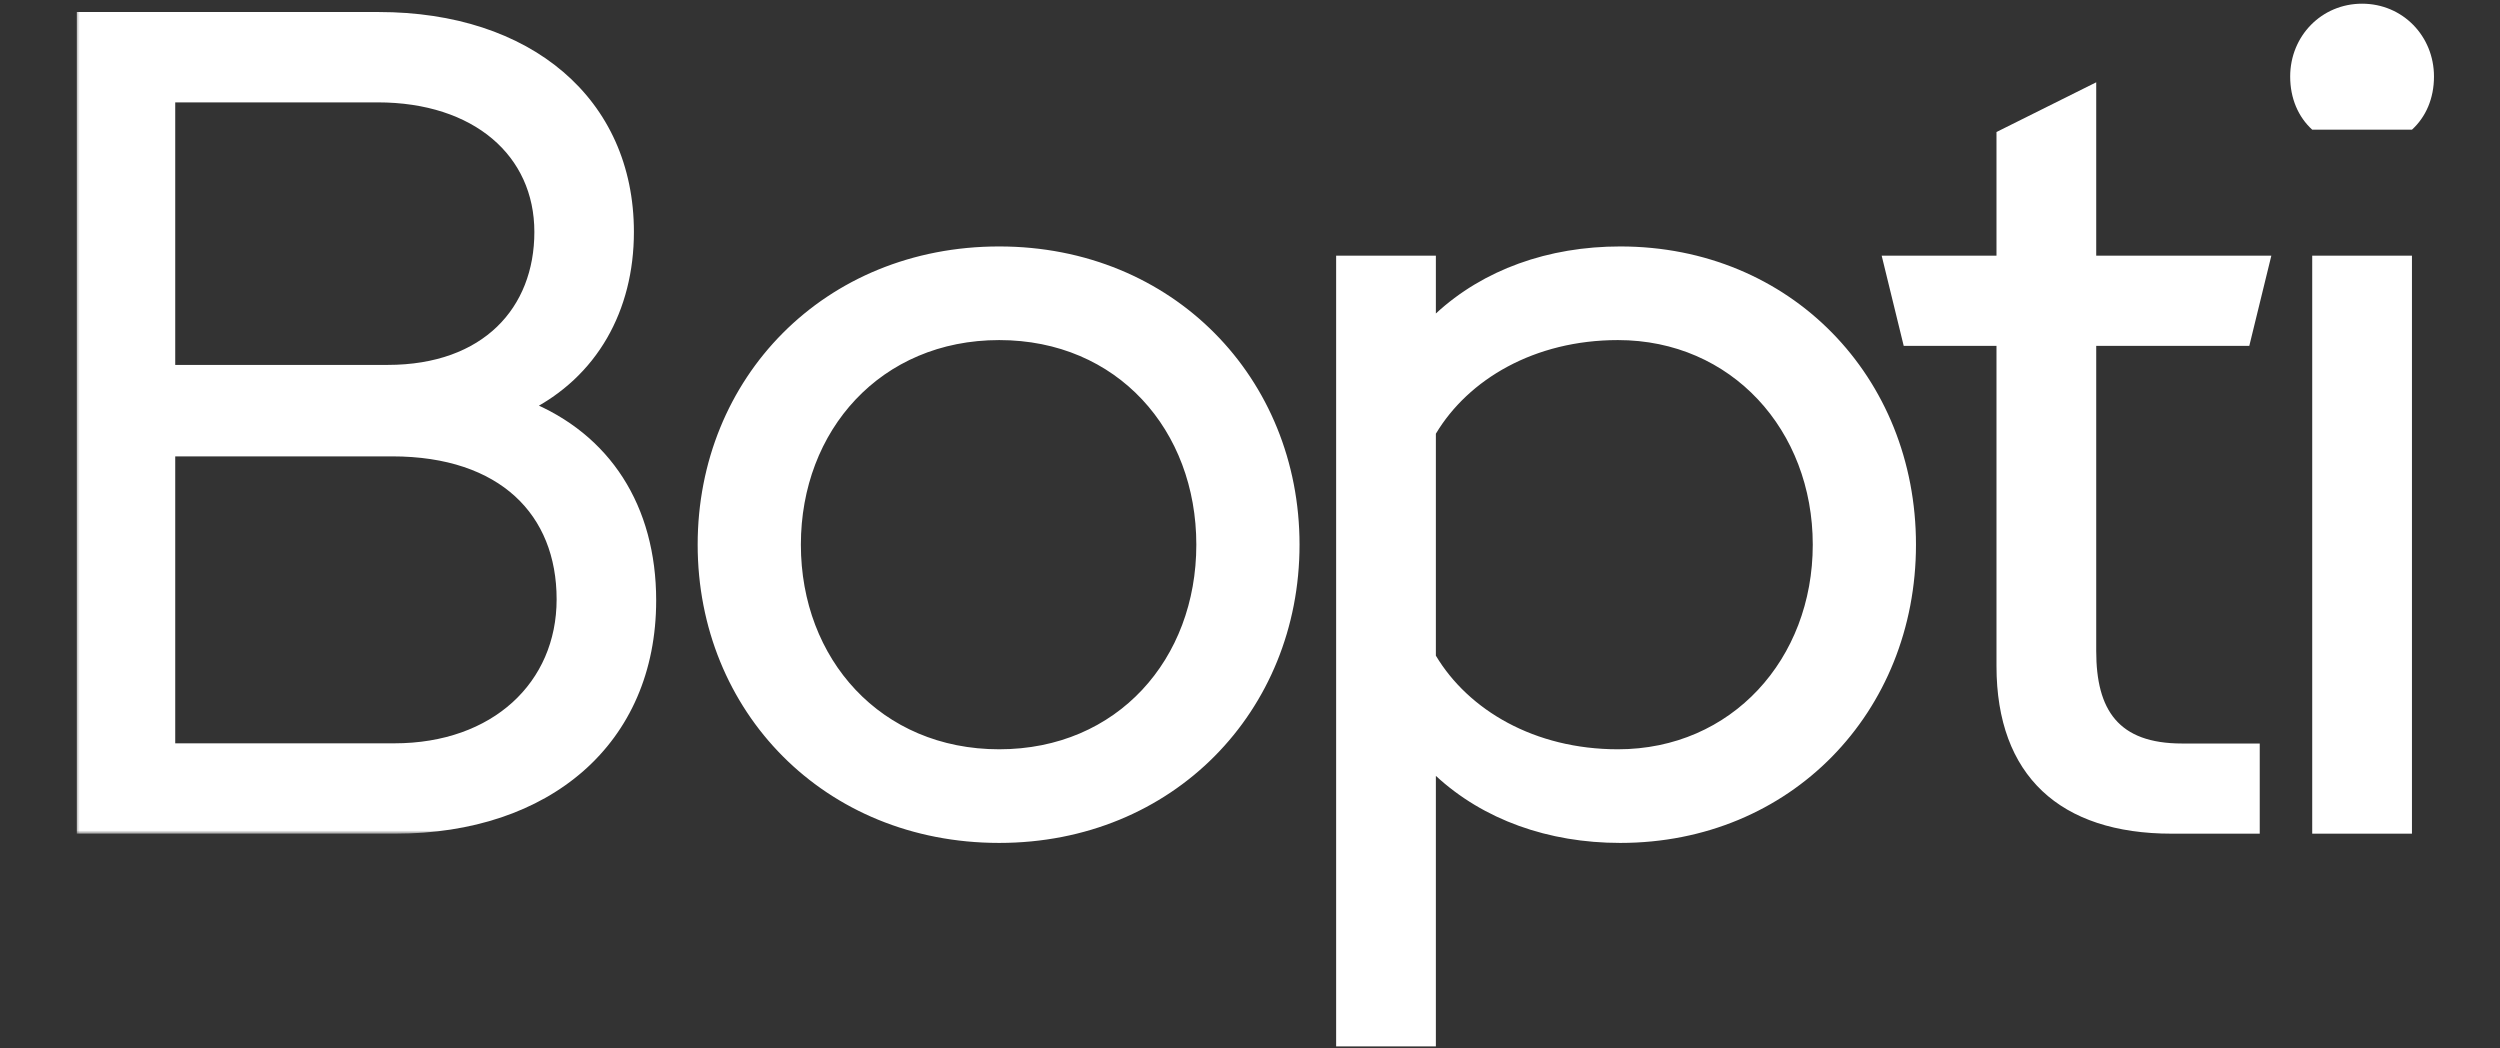<svg width="706" height="296" viewBox="0 0 706 296" fill="none" xmlns="http://www.w3.org/2000/svg">
<rect x="0" y="0" width="706" height="296" fill="#333333" stroke="none"/>
<g clip-path="url(#clip0_64_711)">
<path d="M282.168 238.041C232.716 238.041 197.02 200.826 197.02 153.819C197.02 106.811 232.716 69.597 282.168 69.597C331.292 69.597 366.989 106.811 366.989 153.819C366.989 200.826 331.292 238.041 282.168 238.041ZM282.168 211.599C315.572 211.599 337.842 186.137 337.842 153.819C337.842 121.501 315.572 96.039 282.168 96.039C248.764 96.039 226.166 121.501 226.166 153.819C226.166 186.137 248.764 211.599 282.168 211.599ZM377.325 72.208H405.489V88.53C418.916 76.126 437.256 69.597 457.561 69.597C505.702 69.597 541.072 106.485 541.072 153.819C541.072 201.153 505.702 238.041 457.561 238.041C437.256 238.041 418.916 231.512 405.489 219.107V295.495H377.325V72.208ZM456.906 211.599C489 211.599 511.925 186.137 511.925 153.819C511.925 121.501 489 96.039 456.906 96.039C433.326 96.039 414.659 107.138 405.489 122.48V185.157C414.659 200.5 433.326 211.599 456.906 211.599ZM613.259 235.429C581.82 235.429 563.808 219.107 563.808 188.095V97.671H537.608L531.386 72.208H563.808V37.279L591.972 23.242V72.208H641.424L635.201 97.671H591.972V183.851C591.972 200.5 598.195 209.967 616.207 209.967H638.149V235.429H613.259ZM652.97 36.626C649.04 33.035 646.747 27.812 646.747 21.61C646.747 10.184 655.59 1.044 667.052 1.044C678.514 1.044 687.357 10.184 687.357 21.61C687.357 27.812 685.064 33.035 681.134 36.626H652.97ZM652.97 235.429V72.208H681.134V235.429H652.97Z" fill="white"/>
<path d="M23.324 233.796V5.026H106.953C149.082 5.026 177.378 28.843 177.378 65.509C177.378 87.133 167.317 105.309 148.453 114.71C171.09 123.799 183.666 143.542 183.666 169.553C183.666 209.039 154.427 233.796 111.669 233.796H23.324ZM110.726 127.246H47.847V211.546H111.355C139.964 211.546 158.828 193.683 158.828 169.239C158.828 144.482 142.165 127.246 110.726 127.246ZM106.639 27.276H47.847V104.682H109.468C137.449 104.682 152.54 87.759 152.54 65.509C152.54 42.945 134.62 27.276 106.639 27.276Z" fill="white"/>
<mask id="mask0_64_711" style="mask-type:luminance" maskUnits="userSpaceOnUse" x="21" y="2" width="166" height="234">
<path d="M186.797 2.023H21.412V235.429H186.797V2.023Z" fill="white"/>
<path d="M23.324 233.796V5.026H106.953C149.082 5.026 177.378 28.843 177.378 65.509C177.378 87.133 167.317 105.309 148.453 114.71C171.09 123.799 183.666 143.542 183.666 169.553C183.666 209.039 154.427 233.796 111.669 233.796H23.324ZM110.726 127.246H47.847V211.546H111.355C139.964 211.546 158.828 193.683 158.828 169.239C158.828 144.482 142.165 127.246 110.726 127.246ZM106.639 27.276H47.847V104.682H109.468C137.449 104.682 152.54 87.759 152.54 65.509C152.54 42.945 134.62 27.276 106.639 27.276Z" fill="black"/>
</mask>
<g mask="url(#mask0_64_711)">
<path d="M23.325 233.798H21.688V235.43H23.325V233.798ZM23.325 5.027V3.395H21.688V5.027H23.325ZM148.454 114.712L147.721 113.252L144.471 114.872L147.842 116.226L148.454 114.712ZM47.848 127.247V125.615H46.21V127.247H47.848ZM47.848 211.547H46.21V213.18H47.848V211.547ZM47.848 27.277V25.645H46.21V27.277H47.848ZM47.848 104.683H46.21V106.316H47.848V104.683ZM23.325 233.798H24.962V5.027H23.325H21.688V233.798H23.325ZM23.325 5.027V6.659H106.954V5.027V3.395H23.325V5.027ZM106.954 5.027V6.659C127.718 6.659 144.918 12.528 156.899 22.759C168.855 32.969 175.741 47.627 175.741 65.51H177.378H179.016C179.016 46.728 171.752 31.144 159.029 20.28C146.331 9.435 128.318 3.395 106.954 3.395V5.027ZM177.378 65.51H175.741C175.741 86.596 165.962 104.161 147.721 113.252L148.454 114.712L149.186 116.172C168.672 106.46 179.016 87.672 179.016 65.51H177.378ZM148.454 114.712L147.842 116.226C169.797 125.04 182.029 144.141 182.029 169.554H183.666H185.304C185.304 142.946 172.383 122.559 149.066 113.198L148.454 114.712ZM183.666 169.554H182.029C182.029 188.87 174.891 204.47 162.619 215.259C150.325 226.068 132.739 232.166 111.67 232.166V233.798V235.43C133.358 235.43 151.771 229.149 164.785 217.707C177.821 206.246 185.304 189.725 185.304 169.554H183.666ZM111.67 233.798V232.166H23.325V233.798V235.43H111.67V233.798ZM110.727 127.247V125.615H47.848V127.247V128.879H110.727V127.247ZM47.848 127.247H46.21V211.547H47.848H49.485V127.247H47.848ZM47.848 211.547V213.18H111.355V211.547V209.915H47.848V211.547ZM111.355 211.547V213.18C126.003 213.18 138.284 208.603 146.923 200.768C155.571 192.924 160.466 181.902 160.466 169.241H158.829H157.191C157.191 181.024 152.655 191.155 144.719 198.353C136.773 205.561 125.318 209.915 111.355 209.915V211.547ZM158.829 169.241H160.466C160.466 156.484 156.163 145.52 147.674 137.757C139.2 130.007 126.739 125.615 110.727 125.615V127.247V128.879C126.154 128.879 137.743 133.105 145.46 140.163C153.163 147.207 157.191 157.239 157.191 169.241H158.829ZM106.639 27.277V25.645H47.848V27.277V28.91H106.639V27.277ZM47.848 27.277H46.21V104.683H47.848H49.485V27.277H47.848ZM47.848 104.683V106.316H109.469V104.683V103.051H47.848V104.683ZM109.469 104.683V106.316C123.795 106.316 135.002 101.977 142.636 94.614C150.271 87.25 154.178 77.01 154.178 65.51H152.541H150.904C150.904 76.261 147.265 85.608 140.359 92.268C133.453 98.928 123.124 103.051 109.469 103.051V104.683ZM152.541 65.51H154.178C154.178 53.766 149.5 43.746 141.142 36.687C132.806 29.647 120.928 25.645 106.639 25.645V27.277V28.91C120.332 28.91 131.405 32.742 139.025 39.178C146.622 45.594 150.904 54.691 150.904 65.51H152.541Z" fill="white"/>
</g>
</g>
<defs>
<clipPath id="clip0_64_711">
<rect width="705.749" height="295.43" fill="white" transform="translate(0.125 0.391)"/>
</clipPath>
</defs>
</svg>
